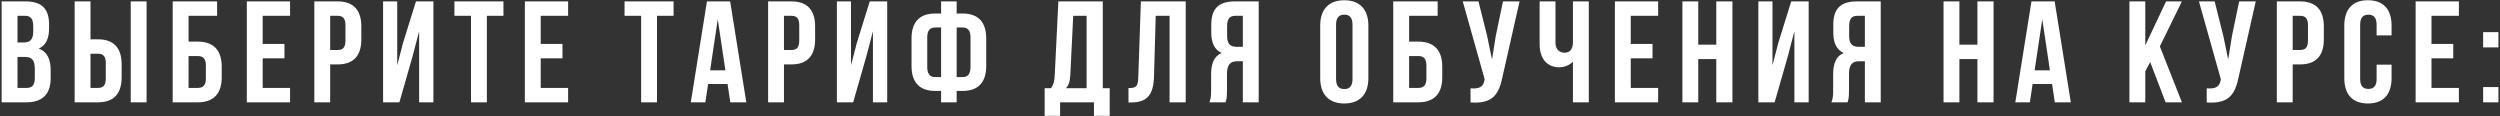 <?xml version="1.0" encoding="UTF-8"?> <svg xmlns="http://www.w3.org/2000/svg" width="1075" height="50" viewBox="0 0 1075 50" fill="none"><rect x="0" y="0" width="1075" height="50" fill="#333333" stroke="none"/> <path d="M10.999 0.6C18.067 0.6 21.105 3.886 21.105 10.582V12.132C21.105 16.596 19.741 19.448 16.703 20.874C20.361 22.3 21.787 25.586 21.787 30.174V33.708C21.787 40.404 18.253 44 11.433 44H0.707V0.6H10.999ZM10.565 24.47H7.527V37.8H11.433C13.727 37.8 14.967 36.746 14.967 33.522V29.74C14.967 25.71 13.665 24.47 10.565 24.47ZM10.813 6.8H7.527V18.27H10.193C12.735 18.27 14.285 17.154 14.285 13.682V11.264C14.285 8.164 13.231 6.8 10.813 6.8ZM42.139 44H32.095V0.6H38.915V16.906H42.139C48.959 16.906 52.307 20.688 52.307 27.632V33.274C52.307 40.218 48.959 44 42.139 44ZM38.915 37.8H42.139C44.309 37.8 45.487 36.808 45.487 33.708V27.198C45.487 24.098 44.309 23.106 42.139 23.106H38.915V37.8ZM63.033 44H56.213V0.6H63.033V44ZM85.049 44H74.261V0.6H93.357V6.8H81.081V17.898H85.049C91.869 17.898 95.341 21.68 95.341 28.624V33.274C95.341 40.218 91.869 44 85.049 44ZM81.081 37.8H85.049C87.219 37.8 88.521 36.808 88.521 33.708V28.19C88.521 25.09 87.219 24.098 85.049 24.098H81.081V37.8ZM112.951 6.8V18.89H122.313V25.09H112.951V37.8H124.731V44H106.131V0.6H124.731V6.8H112.951ZM145.202 0.6C152.022 0.6 155.37 4.382 155.37 11.326V16.968C155.37 23.912 152.022 27.694 145.202 27.694H141.978V44H135.158V0.6H145.202ZM145.202 6.8H141.978V21.494H145.202C147.372 21.494 148.55 20.502 148.55 17.402V10.892C148.55 7.792 147.372 6.8 145.202 6.8ZM177.439 24.098L171.735 44H164.729V0.6H170.805V28.066L173.285 18.518L178.865 0.6H186.367V44H180.229V13.434L177.439 24.098ZM195.404 6.8V0.6H216.484V6.8H209.354V44H202.534V6.8H195.404ZM232.507 6.8V18.89H241.869V25.09H232.507V37.8H244.287V44H225.687V0.6H244.287V6.8H232.507ZM268.556 6.8V0.6H289.636V6.8H282.506V44H275.686V6.8H268.556ZM313.968 0.6L320.912 44H314.03L312.852 36.126H304.482L303.304 44H297.042L303.986 0.6H313.968ZM308.636 8.288L305.35 30.236H311.922L308.636 8.288ZM340.332 0.6C347.152 0.6 350.5 4.382 350.5 11.326V16.968C350.5 23.912 347.152 27.694 340.332 27.694H337.108V44H330.288V0.6H340.332ZM340.332 6.8H337.108V21.494H340.332C342.502 21.494 343.68 20.502 343.68 17.402V10.892C343.68 7.792 342.502 6.8 340.332 6.8ZM372.569 24.098L366.865 44H359.859V0.6H365.935V28.066L368.415 18.518L373.995 0.6H381.497V44H375.359V13.434L372.569 24.098ZM404.67 44V39.102H402.128C395.308 39.102 391.96 35.32 391.96 28.376V16.534C391.96 9.59 395.308 5.808 402.128 5.808H404.67V0.6H411.366V5.808H413.908C420.728 5.808 424.076 9.59 424.076 16.534V28.376C424.076 35.32 420.728 39.102 413.908 39.102H411.366V44H404.67ZM413.908 11.822H411.366V33.15H413.908C416.078 33.15 417.318 31.91 417.318 28.81V16.1C417.318 13 416.078 11.822 413.908 11.822ZM404.67 33.15V11.822H402.128C399.958 11.822 398.718 13 398.718 16.1V28.81C398.718 31.91 399.958 33.15 402.128 33.15H404.67ZM477.166 49.828H470.408V44H455.838V49.828H449.204V37.924H451.87C453.048 36.436 453.42 34.824 453.544 32.282L455.094 0.6H474.19V37.924H477.166V49.828ZM461.48 6.8L460.24 32.158C460.054 35.444 459.434 36.87 458.318 37.924H467.246V6.8H461.48ZM485.243 44.062V37.862C488.343 37.862 489.335 37.428 489.459 33.398L490.575 0.6H509.857V44H502.913V6.8H496.961L496.217 33.026C495.969 40.962 493.117 44.062 486.297 44.062H485.243ZM526.981 44H520.037C520.719 42.388 520.781 40.838 520.781 38.73V32.034C520.781 27.508 521.897 24.222 525.307 22.796C522.269 21.37 520.843 18.456 520.843 13.992V10.582C520.843 3.886 523.881 0.6 530.949 0.6H541.241V44H534.421V26.33H532.065C528.965 26.33 527.601 27.818 527.601 31.848V38.668C527.601 42.202 527.353 42.884 526.981 44ZM534.421 6.8H531.135C528.717 6.8 527.663 8.164 527.663 11.264V15.542C527.663 19.014 529.213 20.13 531.755 20.13H534.421V6.8ZM574.511 10.582V34.018C574.511 37.118 575.875 38.296 578.045 38.296C580.215 38.296 581.579 37.118 581.579 34.018V10.582C581.579 7.482 580.215 6.304 578.045 6.304C575.875 6.304 574.511 7.482 574.511 10.582ZM567.691 33.584V11.016C567.691 4.072 571.349 0.104 578.045 0.104C584.741 0.104 588.399 4.072 588.399 11.016V33.584C588.399 40.528 584.741 44.496 578.045 44.496C571.349 44.496 567.691 40.528 567.691 33.584ZM609.881 44H599.093V0.6H618.189V6.8H605.913V17.898H609.881C616.701 17.898 620.173 21.68 620.173 28.624V33.274C620.173 40.218 616.701 44 609.881 44ZM605.913 37.8H609.881C612.051 37.8 613.353 36.808 613.353 33.708V28.19C613.353 25.09 612.051 24.098 609.881 24.098H605.913V37.8ZM653.408 0.6L646.092 32.964C644.48 40.776 641.814 44.682 632.328 44.062V37.986C635.8 38.234 637.784 37.614 638.342 34.452L638.404 34.08L628.98 0.6H635.738L639.458 15.418L641.566 25.586L643.178 15.48L646.278 0.6H653.408ZM676.36 0.6H683.18V44H676.36V26.516C674.872 28.128 672.392 28.934 670.532 28.934C664.952 28.934 662.038 24.904 662.038 18.952V0.6H668.858V18.394C668.858 21.308 670.656 22.672 672.826 22.672C674.996 22.672 676.36 21.122 676.36 18.208V0.6ZM701.225 6.8V18.89H710.587V25.09H701.225V37.8H713.005V44H694.405V0.6H713.005V6.8H701.225ZM730.251 25.4V44H723.431V0.6H730.251V19.2H738.001V0.6H744.945V44H738.001V25.4H730.251ZM768.8 24.098L763.096 44H756.09V0.6H762.166V28.066L764.646 18.518L770.226 0.6H777.728V44H771.59V13.434L768.8 24.098ZM794.453 44H787.509C788.191 42.388 788.253 40.838 788.253 38.73V32.034C788.253 27.508 789.369 24.222 792.779 22.796C789.741 21.37 788.315 18.456 788.315 13.992V10.582C788.315 3.886 791.353 0.6 798.421 0.6H808.713V44H801.893V26.33H799.537C796.437 26.33 795.073 27.818 795.073 31.848V38.668C795.073 42.202 794.825 42.884 794.453 44ZM801.893 6.8H798.607C796.189 6.8 795.135 8.164 795.135 11.264V15.542C795.135 19.014 796.685 20.13 799.227 20.13H801.893V6.8ZM842.541 25.4V44H835.721V0.6H842.541V19.2H850.291V0.6H857.235V44H850.291V25.4H842.541ZM883.508 0.6L890.452 44H883.57L882.392 36.126H874.022L872.844 44H866.582L873.526 0.6H883.508ZM878.176 8.288L874.89 30.236H881.462L878.176 8.288ZM931.217 44L924.583 26.702L922.475 30.67V44H915.655V0.6H922.475V19.51L931.403 0.6H938.223L928.737 19.944L938.223 44H931.217ZM969.971 0.6L962.655 32.964C961.043 40.776 958.377 44.682 948.891 44.062V37.986C952.363 38.234 954.347 37.614 954.905 34.452L954.967 34.08L945.543 0.6H952.301L956.021 15.418L958.129 25.586L959.741 15.48L962.841 0.6H969.971ZM989.08 0.6C995.9 0.6 999.248 4.382 999.248 11.326V16.968C999.248 23.912 995.9 27.694 989.08 27.694H985.856V44H979.036V0.6H989.08ZM989.08 6.8H985.856V21.494H989.08C991.25 21.494 992.428 20.502 992.428 17.402V10.892C992.428 7.792 991.25 6.8 989.08 6.8ZM1021.94 27.818H1028.38V33.584C1028.38 40.528 1024.91 44.496 1018.22 44.496C1011.52 44.496 1008.05 40.528 1008.05 33.584V11.016C1008.05 4.072 1011.52 0.104 1018.22 0.104C1024.91 0.104 1028.38 4.072 1028.38 11.016V15.232H1021.94V10.582C1021.94 7.482 1020.57 6.304 1018.4 6.304C1016.23 6.304 1014.87 7.482 1014.87 10.582V34.018C1014.87 37.118 1016.23 38.234 1018.4 38.234C1020.57 38.234 1021.94 37.118 1021.94 34.018V27.818ZM1045.54 6.8V18.89H1054.9V25.09H1045.54V37.8H1057.32V44H1038.72V0.6H1057.32V6.8H1045.54ZM1067.75 37.428H1074.32V44H1067.75V37.428ZM1067.75 13.806H1074.32V20.378H1067.75V13.806Z" fill="white"></path> </svg> 